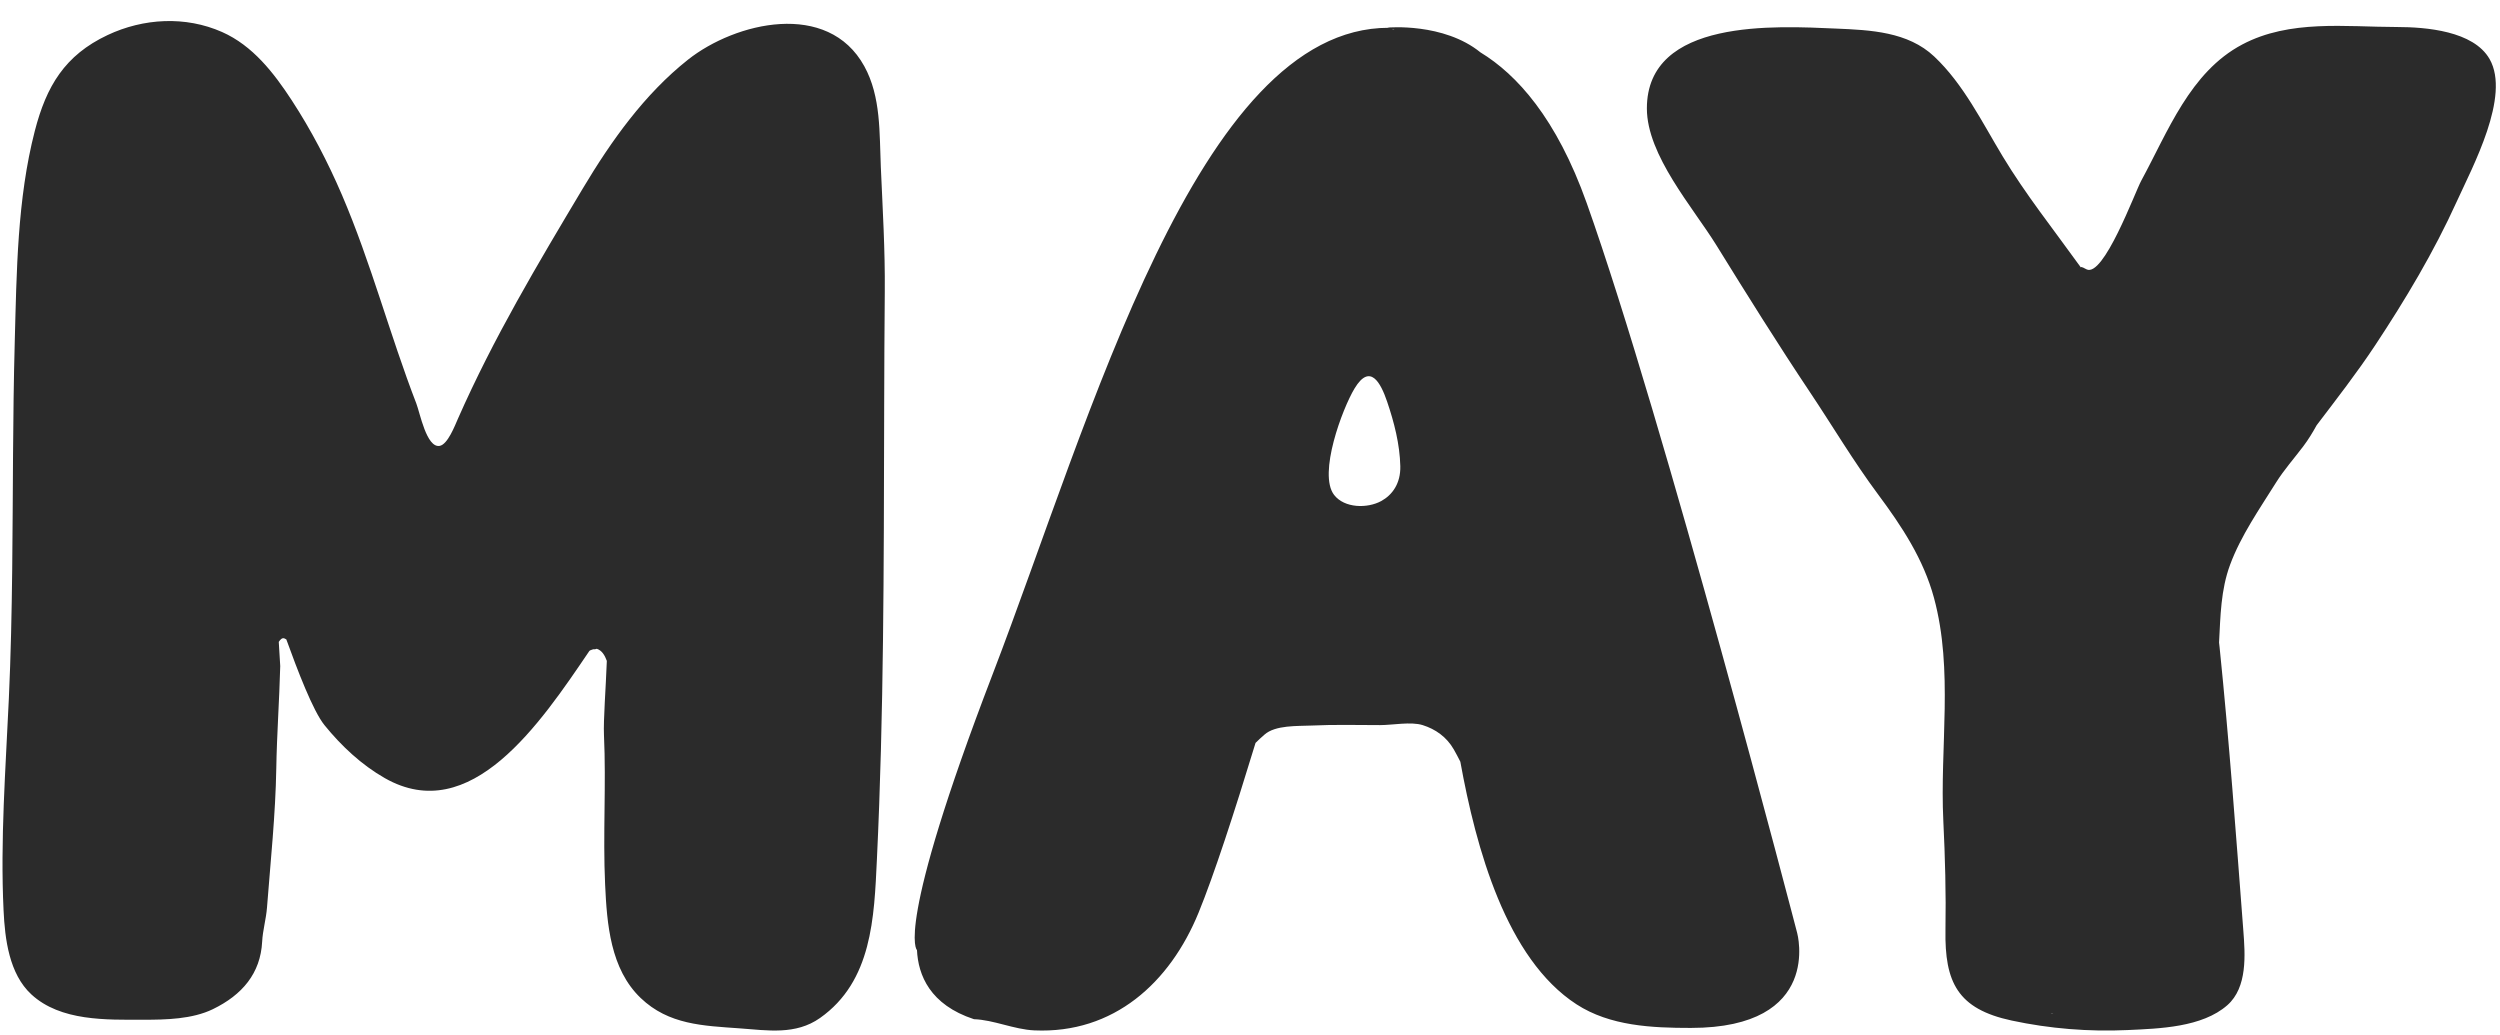<?xml version="1.0" encoding="UTF-8" standalone="no"?><svg xmlns="http://www.w3.org/2000/svg" xmlns:xlink="http://www.w3.org/1999/xlink" fill="#000000" height="206.5" preserveAspectRatio="xMidYMid meet" version="1" viewBox="-0.5 -4.2 498.8 206.5" width="498.8" zoomAndPan="magnify"><g id="change1_1"><path d="M175.241,29.106c0.363,8.299,0.865,16.6,0.79,24.909c-0.069,7.562-0.099,15.124-0.12,22.682 c-0.002,0.955-0.005,1.909-0.006,2.862c-0.073,29.259-0.051,58.53-1.448,87.759c-0.548,11.493-0.928,24.255-11.352,31.596 c-4.871,3.431-10.46,2.466-16.074,2.061c-7.256-0.52-14.126-0.716-19.695-6.046c-6.061-5.801-6.739-14.767-7.104-22.653 c-0.461-9.947,0.231-19.906-0.229-29.85c-0.135-2.929,0.376-9.396,0.571-14.766c-0.398-1.11-0.997-2.104-2.013-2.417 c-0.205,0.093-0.438,0.134-0.695,0.102c-0.072-0.009-0.309,0.115-0.63,0.223c-0.049,0.041-0.098,0.079-0.151,0.115 c-9.806,14.49-23.679,35.126-40.81,25.366c-4.65-2.65-8.661-6.412-12.02-10.549c-2.328-2.87-5.463-11.146-7.627-17.124 c-0.113-0.062-0.225-0.126-0.342-0.182c-0.448-0.201-0.82,0.136-1.166,0.675c0.142,2.387,0.286,4.677,0.292,4.824 c-0.176,6.795-0.673,13.587-0.787,20.38c-0.154,9.261-1.145,18.576-1.856,27.813c-0.173,2.263-0.851,4.55-0.963,6.784 c-0.322,6.346-3.994,10.644-9.836,13.481c-4.12,2-9.356,2.108-13.844,2.108c-7.356,0-16.537,0.337-22.376-5.062 c-4.432-4.099-5.271-11.044-5.54-16.774c-0.666-13.929,0.417-28.289,1.054-42.217c0.394-8.604,0.572-17.221,0.672-25.834 c0.174-15.119,0.096-30.24,0.506-45.357c0.379-13.969,0.49-28.476,4-42.078c2.311-8.953,5.988-15.124,14.535-19.147 c7.136-3.356,15.507-3.843,22.833-0.602c6.109,2.708,10.317,8.144,13.887,13.604c3.896,5.967,7.194,12.308,10.009,18.854 C73.521,48.193,77.261,62.57,82.57,76.32c0.724,1.873,2.03,8.843,4.628,8.448c1.624-0.25,3.079-4.093,3.662-5.41 c7.161-16.229,15.842-30.749,24.925-45.961c5.649-9.452,12.28-18.802,20.982-25.69c9.472-7.495,27.915-11.904,35.181,1.31 C175.301,15.113,174.947,22.37,175.241,29.106z M193.83,199.15c-0.001,0-0.002-0.001-0.004-0.001c-0.003,0-0.007-0.001-0.01-0.001 C193.816,199.148,193.83,199.15,193.83,199.15z M358.073,181.954c0,0,5.192,18.938-21.224,18.938 c-7.739,0-16.109-0.366-22.806-4.712c-14.02-9.102-20.046-31.149-23.176-48.402c-0.419-0.823-0.842-1.644-1.301-2.444 c-1.448-2.521-3.678-4.063-6.217-4.86c-2.329-0.73-6.056,0.002-8.479,0c-4.552,0-9.113-0.13-13.66,0.087 c-2.785,0.13-7.268-0.132-9.449,1.836c-0.638,0.575-1.229,1.076-1.756,1.627c-4.283,14.068-8.333,26.457-11.367,33.874 c-5.711,13.965-16.921,24.191-32.772,23.483c-4.06-0.185-8.131-2.104-12.041-2.231c-8.785-2.881-11.131-8.795-11.37-13.792 c-0.005-0.002-4.539-3.88,15.093-55.027C217.19,79.154,238.412,1.343,276.569,1.343l-0.152-0.041c0,0,11.111-1.013,18.461,4.948 c7.249,4.405,15.176,13.131,21.202,30.07C331.472,79.592,358.073,181.954,358.073,181.954z M277.3,1.638 c0.15,0.004,0.296,0.012,0.437,0.018l-0.327-0.087L277.3,1.638z M278.89,88.825c-0.103-4.401-1.223-8.744-2.632-12.891 c-1.279-3.755-3.389-7.777-6.497-2.633c-2.415,3.996-7.321,17.053-4.079,21.248c2.063,2.668,6.646,2.725,9.396,1.223 C277.3,94.559,278.97,92.251,278.89,88.825z M495.716,21.963c-1.784,5.352-4.5,10.641-6.067,14.096 c-4.545,10.007-10.207,19.488-16.265,28.646c-3.635,5.493-7.68,10.689-11.661,15.93c-0.8,1.451-1.656,2.865-2.658,4.192 c-1.822,2.416-3.853,4.698-5.461,7.266c-3.263,5.218-7.004,10.572-9.154,16.377c-1.875,5.065-1.919,10.247-2.206,15.53 c0.039,0.304,0.072,0.605,0.104,0.906c1.923,18.773,3.296,37.699,4.736,56.519c0.372,4.844,0.856,11.373-3.19,14.934 c-5.03,4.424-13.553,4.668-19.887,4.958c-7.754,0.358-15.564-0.269-23.152-1.9c-10.783-2.315-13.373-7.628-13.196-18.079 c0.123-7.235-0.074-14.481-0.426-21.712c-0.718-14.793,2.057-30.029-1.865-44.54c-2.091-7.726-6.426-14.291-11.15-20.641 c-4.888-6.563-9.037-13.574-13.574-20.366c-6.438-9.635-12.576-19.461-18.668-29.315c-4.704-7.605-13.883-17.986-13.891-27.316 C328.07-0.619,353.97,0.996,365.857,1.503c6.827,0.291,14.303,0.621,19.551,5.565c5.865,5.521,9.578,13.161,13.687,19.962 c4.547,7.527,10.014,14.409,15.145,21.54c0.079,0.067,0.143,0.154,0.176,0.248c0.011,0.015,0.021,0.029,0.031,0.044 c0.074,0.064,0.13,0.145,0.168,0.235c0.014,0.02,0.028,0.042,0.044,0.061c0.001-0.279,0.898,0.25,1.125,0.371 c3.394,1.772,9.692-15.383,10.938-17.676c5.326-9.785,9.719-21.66,20.152-27.175c9.495-5.021,20.586-3.506,30.885-3.487 c5.776,0.009,15.261,0.775,18.47,6.402C498.333,11.284,497.484,16.653,495.716,21.963z M409.16,198.029 c-0.078-0.023-0.154-0.043-0.23-0.062c-0.102,0.008-0.201,0.016-0.305,0.024C408.805,198.003,408.983,198.017,409.16,198.029z" fill="#2b2b2b"/></g></svg>